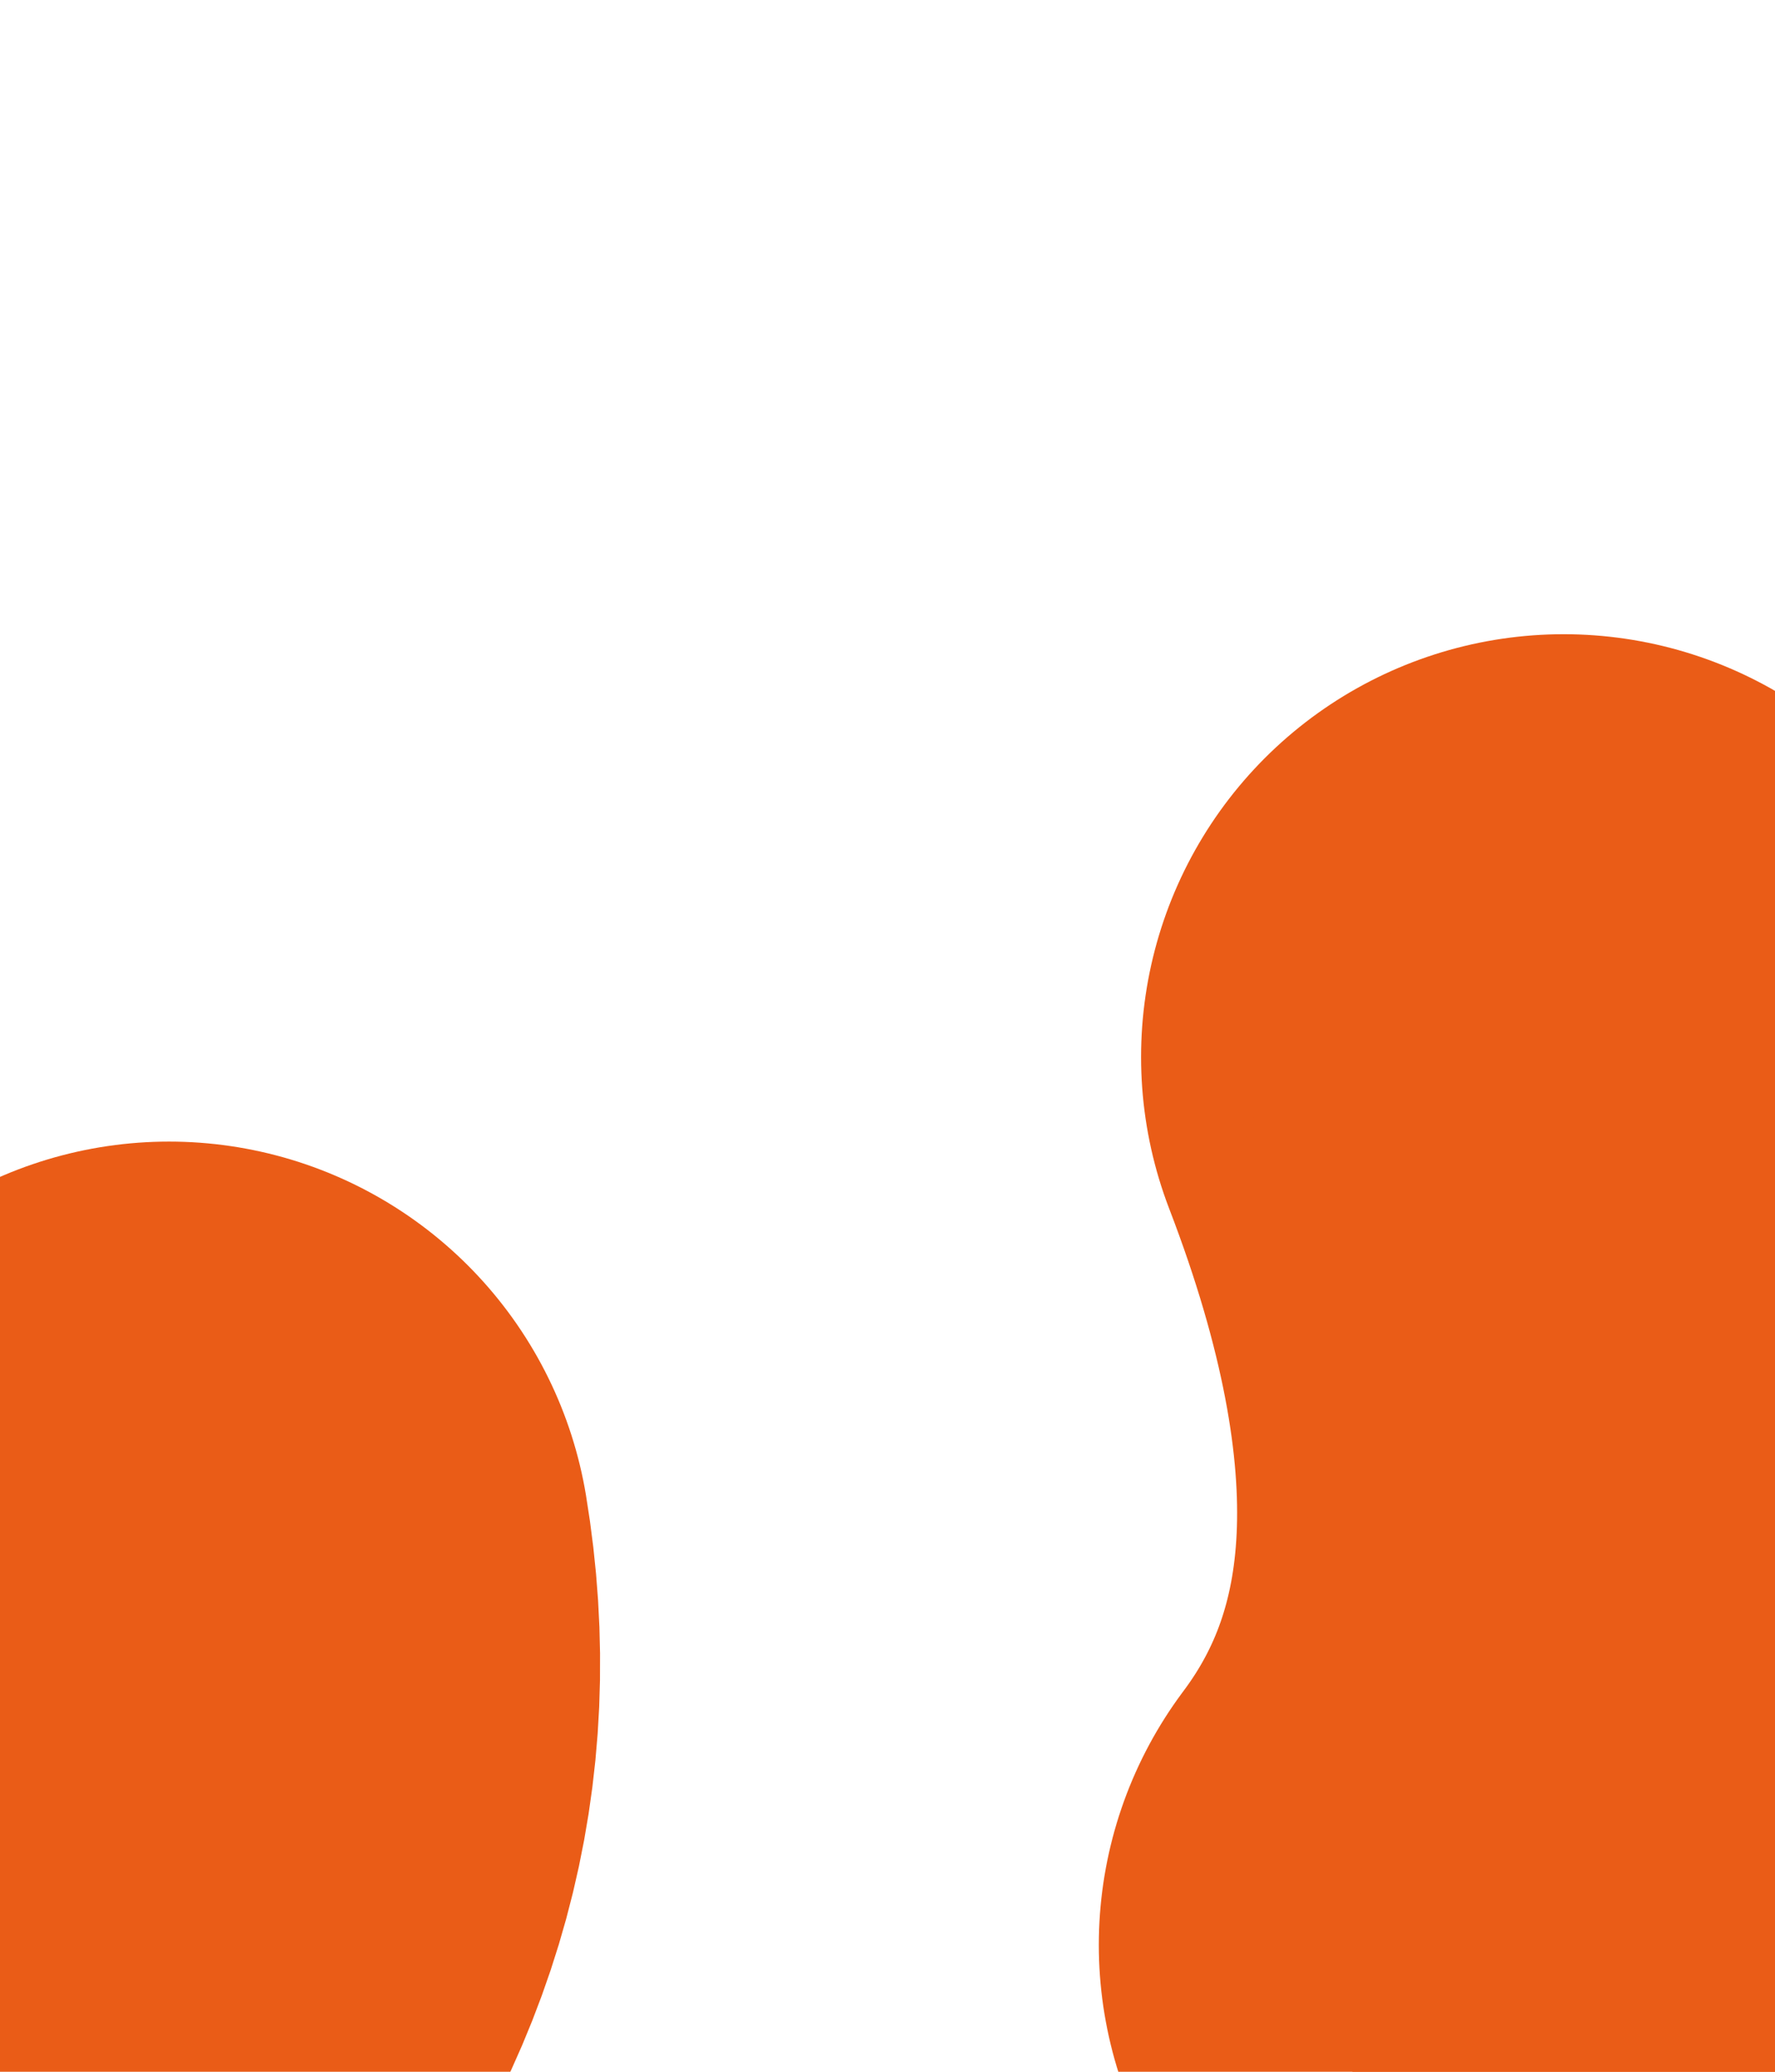 <?xml version="1.0" encoding="UTF-8" standalone="no"?>
<svg xmlns:xlink="http://www.w3.org/1999/xlink" height="2.45px" width="2.1px" xmlns="http://www.w3.org/2000/svg">
  <g transform="matrix(1.0, 0.0, 0.0, 1.0, -8.65, -5.6)">
    <path d="M10.5 6.85 Q10.75 7.5 10.45 7.9" fill="none" stroke="#ea5c17" stroke-linecap="round" stroke-linejoin="round" stroke-width="1.0"/>
    <path d="M10.6 7.1 Q10.8 7.3 10.75 8.05" fill="none" stroke="#ea5c17" stroke-linecap="round" stroke-linejoin="round" stroke-width="1.0"/>
    <path d="M8.85 7.45 Q8.9 7.75 8.7 8.0" fill="none" stroke="#ea5c17" stroke-linecap="round" stroke-linejoin="round" stroke-width="1.0"/>
  </g>
</svg>
